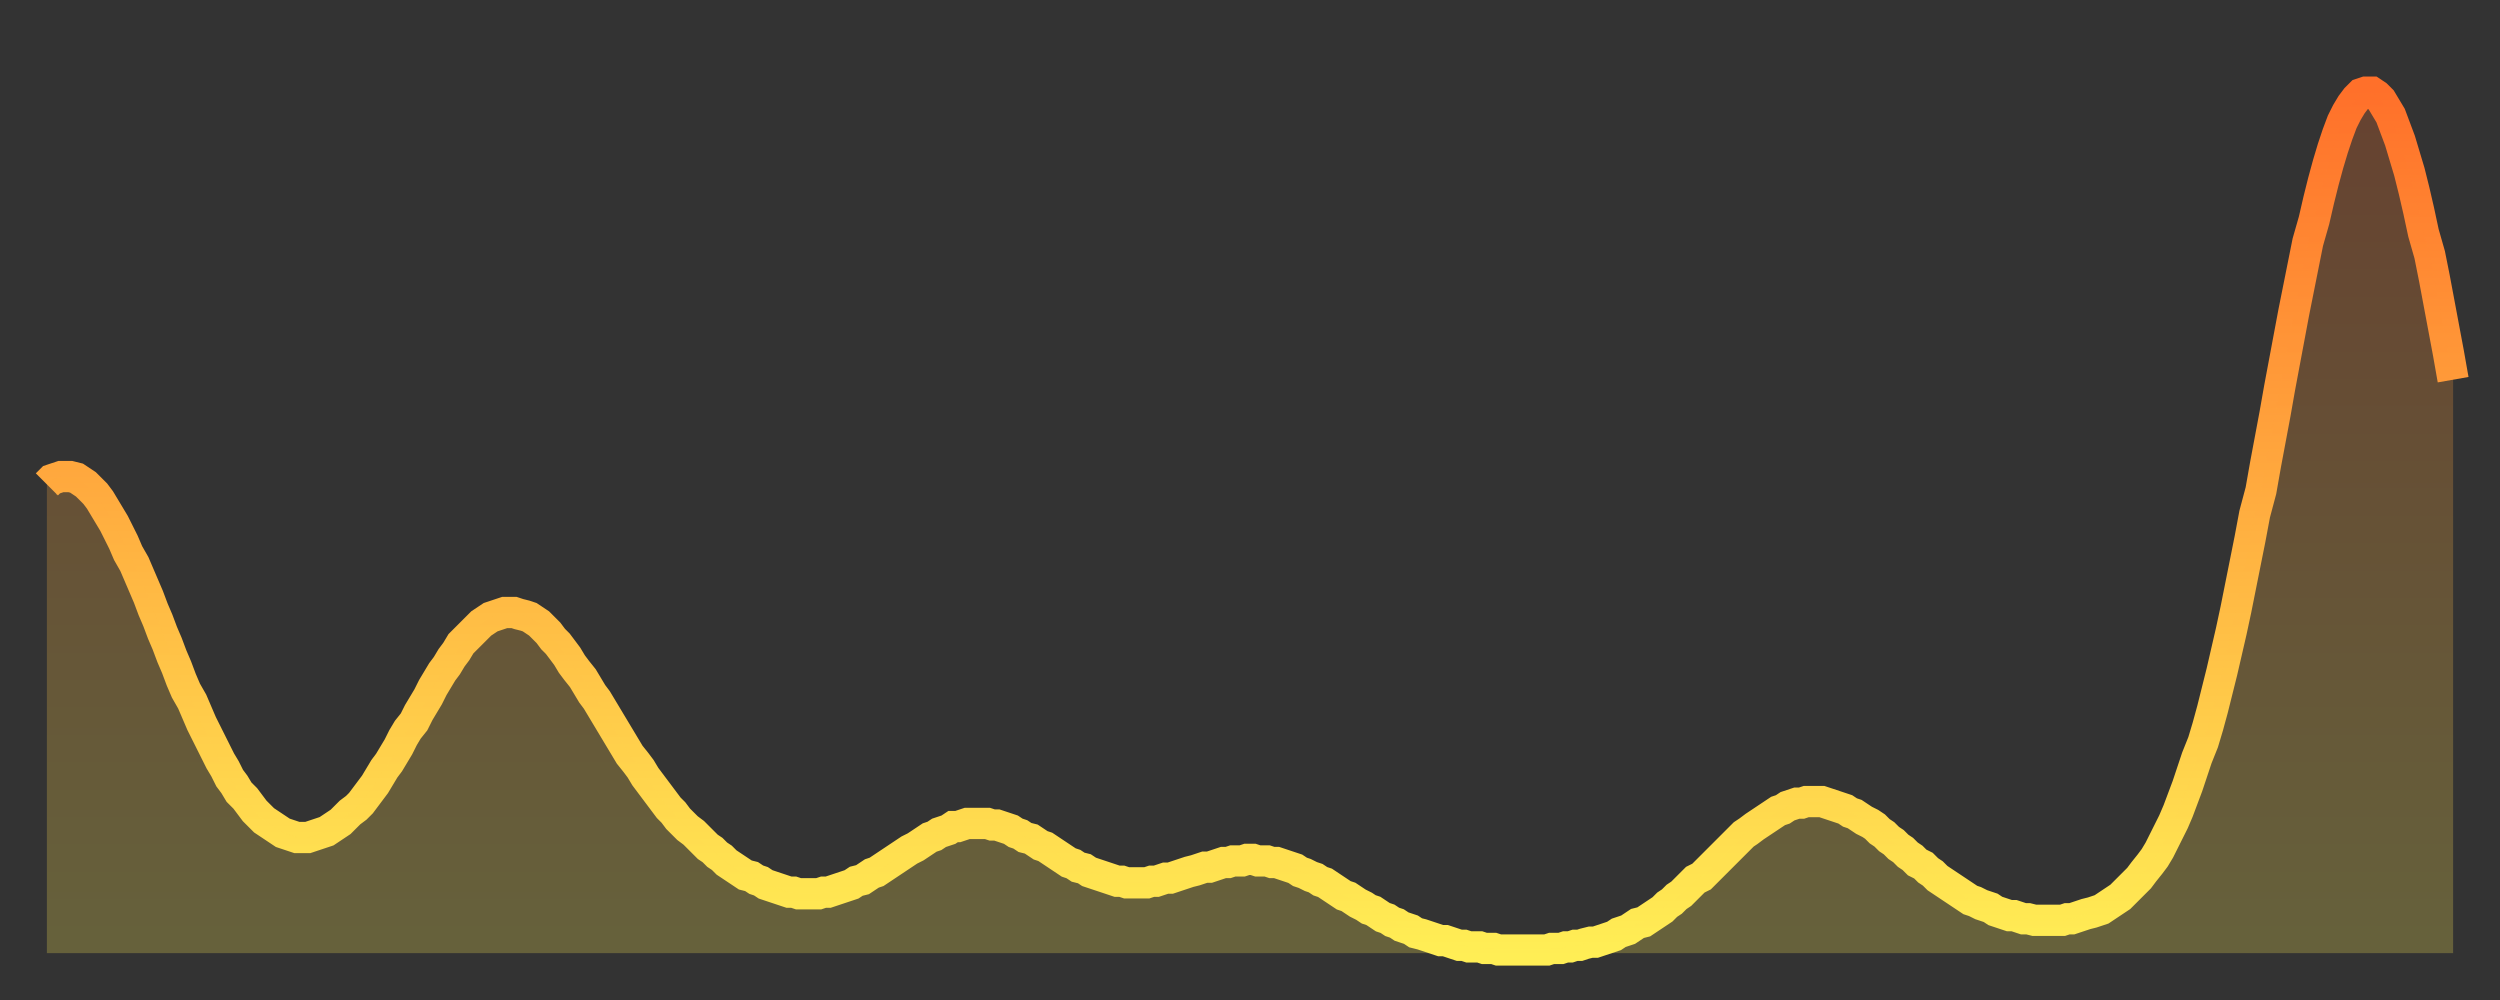 <?xml version="1.0" encoding="utf-8" ?>
<svg baseProfile="full" height="64" version="1.1" width="160" xmlns="http://www.w3.org/2000/svg" xmlns:ev="http://www.w3.org/2001/xml-events" xmlns:xlink="http://www.w3.org/1999/xlink"><rect width="100%" height="100%" fill="#333333" stroke="none"/><defs><linearGradient id="id1790096" x1="0" x2="0" y1="0" y2="1"><stop offset="0%" stop-color="#ff702a" /><stop offset="50%" stop-color="#ffaf40" /><stop offset="100%" stop-color="#ffee55" /></linearGradient></defs><g transform="translate(3,3)"><g><path d="M 0.0 28.0 0.3 27.7 0.6 27.6 0.9 27.5 1.2 27.5 1.5 27.5 1.9 27.6 2.2 27.8 2.5 28.0 2.8 28.3 3.1 28.6 3.4 29.0 3.7 29.5 4.0 30.0 4.3 30.5 4.6 31.1 4.9 31.7 5.2 32.4 5.6 33.1 5.9 33.8 6.2 34.5 6.5 35.2 6.8 36.0 7.1 36.7 7.4 37.5 7.7 38.2 8.0 39.0 8.3 39.7 8.6 40.5 8.9 41.2 9.3 41.9 9.6 42.6 9.9 43.3 10.2 43.9 10.5 44.5 10.8 45.1 11.1 45.7 11.4 46.2 11.7 46.8 12.0 47.2 12.3 47.7 12.7 48.1 13.0 48.5 13.3 48.9 13.6 49.2 13.9 49.5 14.2 49.7 14.5 49.9 14.8 50.1 15.1 50.3 15.4 50.4 15.7 50.5 16.0 50.6 16.4 50.6 16.7 50.6 17.0 50.5 17.3 50.4 17.6 50.3 17.9 50.2 18.2 50.0 18.5 49.8 18.8 49.6 19.1 49.3 19.4 49.0 19.8 48.7 20.1 48.4 20.4 48.0 20.7 47.6 21.0 47.2 21.3 46.7 21.6 46.2 21.9 45.8 22.2 45.3 22.5 44.8 22.8 44.2 23.1 43.7 23.5 43.2 23.8 42.6 24.1 42.1 24.4 41.6 24.7 41.0 25.0 40.5 25.3 40.0 25.6 39.6 25.9 39.1 26.2 38.7 26.5 38.2 26.8 37.9 27.2 37.5 27.5 37.2 27.8 36.9 28.1 36.7 28.4 36.5 28.7 36.4 29.0 36.3 29.3 36.2 29.6 36.2 29.9 36.2 30.2 36.3 30.6 36.4 30.9 36.5 31.2 36.7 31.5 36.9 31.8 37.2 32.1 37.5 32.4 37.9 32.7 38.2 33.0 38.6 33.3 39.0 33.6 39.5 33.9 39.9 34.3 40.4 34.6 40.9 34.9 41.4 35.2 41.8 35.5 42.3 35.8 42.8 36.1 43.3 36.4 43.8 36.7 44.3 37.0 44.8 37.3 45.3 37.7 45.8 38.0 46.2 38.3 46.7 38.6 47.1 38.9 47.5 39.2 47.9 39.5 48.3 39.8 48.7 40.1 49.0 40.4 49.4 40.7 49.7 41.0 50.0 41.4 50.3 41.7 50.6 42.0 50.9 42.3 51.2 42.6 51.4 42.9 51.7 43.2 51.9 43.5 52.2 43.8 52.4 44.1 52.6 44.4 52.8 44.7 53.0 45.1 53.1 45.4 53.3 45.7 53.4 46.0 53.6 46.3 53.7 46.6 53.8 46.9 53.9 47.2 54.0 47.5 54.1 47.8 54.1 48.1 54.2 48.5 54.2 48.8 54.2 49.1 54.2 49.4 54.2 49.7 54.1 50.0 54.1 50.3 54.0 50.6 53.9 50.9 53.8 51.2 53.7 51.5 53.6 51.8 53.4 52.2 53.3 52.5 53.1 52.8 52.9 53.1 52.8 53.4 52.6 53.7 52.4 54.0 52.2 54.3 52.0 54.6 51.8 54.9 51.6 55.2 51.4 55.6 51.2 55.9 51.0 56.2 50.8 56.5 50.6 56.8 50.5 57.1 50.3 57.4 50.2 57.7 50.1 58.0 49.9 58.3 49.9 58.6 49.8 58.9 49.7 59.3 49.7 59.6 49.7 59.9 49.7 60.2 49.7 60.5 49.8 60.8 49.8 61.1 49.9 61.4 50.0 61.7 50.1 62.0 50.3 62.3 50.4 62.6 50.6 63.0 50.7 63.3 50.9 63.6 51.1 63.9 51.2 64.2 51.4 64.5 51.6 64.8 51.8 65.1 52.0 65.4 52.2 65.7 52.3 66.0 52.5 66.4 52.6 66.7 52.8 67.0 52.9 67.3 53.0 67.6 53.1 67.9 53.2 68.2 53.3 68.5 53.4 68.8 53.4 69.1 53.5 69.4 53.5 69.7 53.5 70.1 53.5 70.4 53.5 70.7 53.4 71.0 53.4 71.3 53.3 71.6 53.2 71.9 53.2 72.2 53.1 72.5 53.0 72.8 52.9 73.1 52.8 73.5 52.7 73.8 52.6 74.1 52.5 74.4 52.5 74.7 52.4 75.0 52.3 75.3 52.2 75.6 52.2 75.9 52.1 76.2 52.1 76.5 52.1 76.8 52.0 77.2 52.0 77.5 52.1 77.8 52.1 78.1 52.1 78.4 52.2 78.7 52.2 79.0 52.3 79.3 52.4 79.6 52.5 79.9 52.6 80.2 52.8 80.5 52.9 80.9 53.1 81.2 53.2 81.5 53.4 81.8 53.5 82.1 53.7 82.4 53.9 82.7 54.1 83.0 54.3 83.3 54.4 83.6 54.6 83.9 54.8 84.3 55.0 84.6 55.2 84.9 55.3 85.2 55.5 85.5 55.7 85.8 55.8 86.1 56.0 86.4 56.1 86.7 56.3 87.0 56.4 87.3 56.5 87.6 56.7 88.0 56.8 88.3 56.9 88.6 57.0 88.9 57.1 89.2 57.2 89.5 57.2 89.8 57.3 90.1 57.4 90.4 57.5 90.7 57.5 91.0 57.6 91.4 57.6 91.7 57.6 92.0 57.7 92.3 57.7 92.6 57.7 92.9 57.8 93.2 57.8 93.5 57.8 93.8 57.8 94.1 57.8 94.4 57.8 94.7 57.8 95.1 57.8 95.4 57.8 95.7 57.8 96.0 57.8 96.3 57.7 96.6 57.7 96.9 57.7 97.2 57.6 97.5 57.6 97.8 57.5 98.1 57.5 98.4 57.4 98.8 57.3 99.1 57.3 99.4 57.2 99.7 57.1 100.0 57.0 100.3 56.9 100.6 56.7 100.9 56.6 101.2 56.5 101.5 56.3 101.8 56.1 102.2 56.0 102.5 55.8 102.8 55.6 103.1 55.4 103.4 55.2 103.7 54.9 104.0 54.7 104.3 54.4 104.6 54.2 104.9 53.9 105.2 53.6 105.5 53.3 105.9 53.1 106.2 52.8 106.5 52.5 106.8 52.2 107.1 51.9 107.4 51.6 107.7 51.3 108.0 51.0 108.3 50.7 108.6 50.4 108.9 50.2 109.3 49.9 109.6 49.7 109.9 49.5 110.2 49.3 110.5 49.1 110.8 48.9 111.1 48.8 111.4 48.6 111.7 48.5 112.0 48.4 112.3 48.4 112.6 48.3 113.0 48.3 113.3 48.3 113.6 48.3 113.9 48.4 114.2 48.5 114.5 48.6 114.8 48.7 115.1 48.8 115.4 49.0 115.7 49.1 116.0 49.3 116.3 49.5 116.7 49.7 117.0 49.9 117.3 50.2 117.6 50.4 117.9 50.7 118.2 50.9 118.5 51.2 118.8 51.4 119.1 51.7 119.4 51.9 119.7 52.2 120.1 52.4 120.4 52.7 120.7 52.9 121.0 53.2 121.3 53.4 121.6 53.6 121.9 53.8 122.2 54.0 122.5 54.2 122.8 54.4 123.1 54.6 123.4 54.7 123.8 54.9 124.1 55.0 124.4 55.1 124.7 55.3 125.0 55.4 125.3 55.5 125.6 55.6 125.9 55.6 126.2 55.7 126.5 55.8 126.8 55.8 127.2 55.9 127.5 55.9 127.8 55.9 128.1 55.9 128.4 55.9 128.7 55.9 129.0 55.9 129.3 55.8 129.6 55.8 129.9 55.7 130.2 55.6 130.5 55.5 130.9 55.4 131.2 55.3 131.5 55.2 131.8 55.0 132.1 54.8 132.4 54.6 132.7 54.4 133.0 54.1 133.3 53.8 133.6 53.5 133.9 53.2 134.2 52.8 134.6 52.3 134.9 51.9 135.2 51.4 135.5 50.8 135.8 50.2 136.1 49.6 136.4 48.9 136.7 48.1 137.0 47.3 137.3 46.4 137.6 45.5 138.0 44.5 138.3 43.5 138.6 42.4 138.9 41.2 139.2 40.0 139.5 38.7 139.8 37.4 140.1 36.0 140.4 34.5 140.7 33.0 141.0 31.5 141.3 29.9 141.7 28.4 142.0 26.7 142.3 25.1 142.6 23.5 142.9 21.8 143.2 20.2 143.5 18.6 143.8 17.0 144.1 15.5 144.4 14.0 144.7 12.5 145.1 11.1 145.4 9.8 145.7 8.6 146.0 7.5 146.3 6.5 146.6 5.6 146.9 4.8 147.2 4.2 147.5 3.7 147.8 3.3 148.1 3.0 148.4 2.9 148.8 2.9 149.1 3.1 149.4 3.4 149.7 3.9 150.0 4.4 150.3 5.2 150.6 6.0 150.9 7.0 151.2 8.0 151.5 9.2 151.8 10.5 152.1 11.9 152.5 13.3 152.8 14.8 153.1 16.4 153.4 18.0 153.7 19.6 154.0 21.3" fill="none" id="graph-curve" opacity="1" stroke="url(#id1790096)" stroke-width="2" /><path d="M 0 58 L 0.0 28.0 0.3 27.7 0.6 27.6 0.9 27.5 1.2 27.5 1.5 27.5 1.9 27.6 2.2 27.8 2.5 28.0 2.8 28.3 3.1 28.6 3.4 29.0 3.7 29.5 4.0 30.0 4.3 30.5 4.6 31.1 4.9 31.7 5.2 32.4 5.6 33.1 5.9 33.8 6.2 34.5 6.5 35.2 6.8 36.0 7.1 36.7 7.4 37.5 7.7 38.2 8.0 39.0 8.3 39.7 8.6 40.5 8.9 41.2 9.3 41.9 9.6 42.6 9.9 43.3 10.2 43.9 10.5 44.5 10.8 45.1 11.1 45.7 11.4 46.2 11.7 46.8 12.0 47.2 12.3 47.7 12.7 48.1 13.0 48.5 13.3 48.9 13.6 49.2 13.9 49.5 14.2 49.7 14.5 49.9 14.8 50.1 15.1 50.3 15.4 50.4 15.7 50.5 16.0 50.6 16.4 50.6 16.7 50.6 17.0 50.5 17.3 50.4 17.6 50.3 17.9 50.2 18.2 50.0 18.5 49.8 18.8 49.6 19.1 49.3 19.4 49.0 19.8 48.7 20.1 48.4 20.4 48.0 20.7 47.6 21.0 47.2 21.3 46.7 21.6 46.2 21.9 45.8 22.2 45.3 22.5 44.8 22.8 44.2 23.1 43.7 23.5 43.2 23.8 42.6 24.1 42.1 24.4 41.6 24.7 41.0 25.0 40.5 25.3 40.0 25.6 39.6 25.9 39.1 26.2 38.7 26.5 38.2 26.8 37.9 27.2 37.5 27.5 37.2 27.8 36.9 28.1 36.7 28.4 36.5 28.7 36.4 29.0 36.3 29.3 36.2 29.6 36.2 29.9 36.2 30.2 36.3 30.6 36.4 30.9 36.5 31.2 36.7 31.5 36.9 31.8 37.2 32.1 37.5 32.4 37.9 32.7 38.2 33.0 38.6 33.3 39.0 33.6 39.5 33.9 39.9 34.3 40.4 34.6 40.9 34.9 41.4 35.2 41.8 35.5 42.3 35.8 42.8 36.1 43.3 36.4 43.8 36.7 44.3 37.0 44.8 37.3 45.3 37.7 45.8 38.0 46.2 38.3 46.7 38.6 47.1 38.9 47.5 39.2 47.9 39.5 48.3 39.8 48.7 40.1 49.0 40.4 49.4 40.7 49.7 41.0 50.0 41.4 50.3 41.7 50.6 42.0 50.9 42.3 51.2 42.6 51.4 42.9 51.7 43.2 51.9 43.5 52.2 43.8 52.4 44.1 52.6 44.4 52.8 44.7 53.0 45.1 53.1 45.4 53.3 45.7 53.4 46.0 53.6 46.3 53.7 46.6 53.8 46.9 53.9 47.2 54.0 47.5 54.1 47.8 54.1 48.1 54.2 48.5 54.2 48.8 54.2 49.1 54.2 49.4 54.2 49.7 54.1 50.0 54.1 50.3 54.0 50.6 53.9 50.9 53.8 51.2 53.7 51.5 53.6 51.8 53.4 52.2 53.3 52.5 53.1 52.8 52.9 53.1 52.8 53.4 52.6 53.7 52.4 54.0 52.2 54.3 52.0 54.6 51.8 54.9 51.6 55.2 51.4 55.6 51.2 55.9 51.0 56.2 50.8 56.5 50.6 56.8 50.5 57.1 50.3 57.4 50.2 57.7 50.1 58.0 49.9 58.3 49.9 58.6 49.8 58.9 49.7 59.3 49.7 59.6 49.7 59.9 49.7 60.2 49.7 60.5 49.8 60.8 49.8 61.1 49.9 61.4 50.0 61.7 50.1 62.0 50.3 62.3 50.4 62.6 50.6 63.0 50.7 63.3 50.9 63.6 51.1 63.9 51.2 64.2 51.4 64.5 51.6 64.8 51.8 65.1 52.0 65.4 52.2 65.7 52.3 66.0 52.5 66.4 52.6 66.7 52.8 67.0 52.9 67.3 53.0 67.6 53.1 67.9 53.2 68.2 53.3 68.5 53.4 68.8 53.4 69.1 53.5 69.4 53.5 69.7 53.5 70.1 53.5 70.4 53.5 70.7 53.4 71.0 53.4 71.3 53.3 71.6 53.2 71.9 53.2 72.2 53.1 72.5 53.0 72.8 52.9 73.1 52.8 73.5 52.7 73.8 52.6 74.1 52.5 74.4 52.5 74.7 52.4 75.0 52.3 75.3 52.2 75.6 52.2 75.9 52.1 76.2 52.1 76.5 52.1 76.8 52.0 77.2 52.0 77.5 52.1 77.8 52.1 78.1 52.1 78.4 52.2 78.7 52.2 79.0 52.3 79.3 52.4 79.6 52.5 79.9 52.6 80.2 52.8 80.5 52.9 80.9 53.1 81.2 53.2 81.5 53.4 81.8 53.5 82.1 53.7 82.4 53.9 82.7 54.1 83.0 54.3 83.3 54.4 83.6 54.6 83.9 54.8 84.3 55.0 84.6 55.2 84.9 55.3 85.2 55.5 85.5 55.7 85.8 55.8 86.1 56.0 86.4 56.1 86.7 56.3 87.0 56.4 87.3 56.5 87.6 56.7 88.0 56.8 88.3 56.9 88.6 57.0 88.9 57.1 89.2 57.2 89.5 57.2 89.8 57.3 90.1 57.4 90.4 57.5 90.7 57.5 91.0 57.6 91.4 57.6 91.7 57.6 92.0 57.7 92.3 57.7 92.6 57.7 92.9 57.8 93.2 57.8 93.5 57.8 93.8 57.8 94.1 57.8 94.4 57.8 94.7 57.8 95.1 57.8 95.4 57.8 95.7 57.8 96.0 57.8 96.3 57.7 96.6 57.7 96.9 57.7 97.2 57.6 97.5 57.6 97.8 57.5 98.1 57.5 98.4 57.4 98.8 57.3 99.1 57.3 99.4 57.2 99.7 57.1 100.0 57.0 100.3 56.9 100.6 56.7 100.9 56.6 101.2 56.5 101.5 56.3 101.8 56.1 102.2 56.0 102.5 55.8 102.8 55.6 103.1 55.4 103.4 55.2 103.7 54.9 104.0 54.7 104.3 54.4 104.6 54.2 104.9 53.9 105.2 53.6 105.5 53.3 105.9 53.1 106.2 52.8 106.5 52.5 106.8 52.2 107.1 51.9 107.4 51.6 107.7 51.3 108.0 51.0 108.3 50.7 108.6 50.4 108.9 50.2 109.3 49.9 109.6 49.7 109.9 49.5 110.2 49.3 110.5 49.1 110.8 48.9 111.1 48.8 111.4 48.6 111.7 48.5 112.0 48.4 112.3 48.4 112.6 48.3 113.0 48.3 113.3 48.3 113.6 48.3 113.9 48.4 114.2 48.5 114.5 48.6 114.8 48.7 115.1 48.8 115.4 49.0 115.7 49.1 116.0 49.3 116.3 49.5 116.7 49.7 117.0 49.9 117.3 50.2 117.6 50.4 117.9 50.7 118.2 50.9 118.5 51.2 118.8 51.4 119.1 51.7 119.4 51.9 119.7 52.2 120.1 52.4 120.4 52.7 120.7 52.9 121.0 53.2 121.3 53.4 121.6 53.6 121.9 53.8 122.2 54.0 122.5 54.2 122.8 54.4 123.1 54.6 123.4 54.7 123.8 54.9 124.1 55.0 124.4 55.1 124.7 55.3 125.0 55.4 125.3 55.5 125.6 55.6 125.9 55.6 126.2 55.7 126.5 55.8 126.8 55.8 127.2 55.9 127.5 55.9 127.8 55.9 128.1 55.9 128.4 55.9 128.7 55.9 129.0 55.9 129.3 55.8 129.6 55.8 129.9 55.7 130.2 55.6 130.5 55.5 130.9 55.4 131.2 55.3 131.5 55.2 131.8 55.0 132.1 54.8 132.4 54.6 132.7 54.4 133.0 54.1 133.3 53.8 133.6 53.5 133.9 53.2 134.2 52.8 134.6 52.3 134.9 51.9 135.2 51.4 135.5 50.8 135.8 50.2 136.1 49.6 136.4 48.9 136.7 48.1 137.0 47.3 137.3 46.4 137.6 45.5 138.0 44.5 138.3 43.5 138.6 42.4 138.9 41.2 139.2 40.0 139.5 38.7 139.8 37.4 140.1 36.0 140.4 34.5 140.7 33.0 141.0 31.5 141.3 29.9 141.7 28.4 142.0 26.7 142.3 25.1 142.6 23.5 142.9 21.8 143.2 20.2 143.5 18.6 143.8 17.0 144.1 15.5 144.4 14.0 144.7 12.5 145.1 11.1 145.4 9.8 145.7 8.6 146.0 7.5 146.3 6.5 146.6 5.6 146.9 4.8 147.2 4.2 147.5 3.7 147.8 3.3 148.1 3.0 148.4 2.9 148.8 2.9 149.1 3.1 149.4 3.4 149.7 3.9 150.0 4.4 150.3 5.2 150.6 6.0 150.9 7.0 151.2 8.0 151.5 9.2 151.8 10.5 152.1 11.9 152.5 13.3 152.8 14.8 153.1 16.4 153.4 18.0 153.7 19.6 154.0 21.3 154 58" fill="url(#id1790096)" fill-opacity=".25" id="graph-shadow" /></g></g></svg>